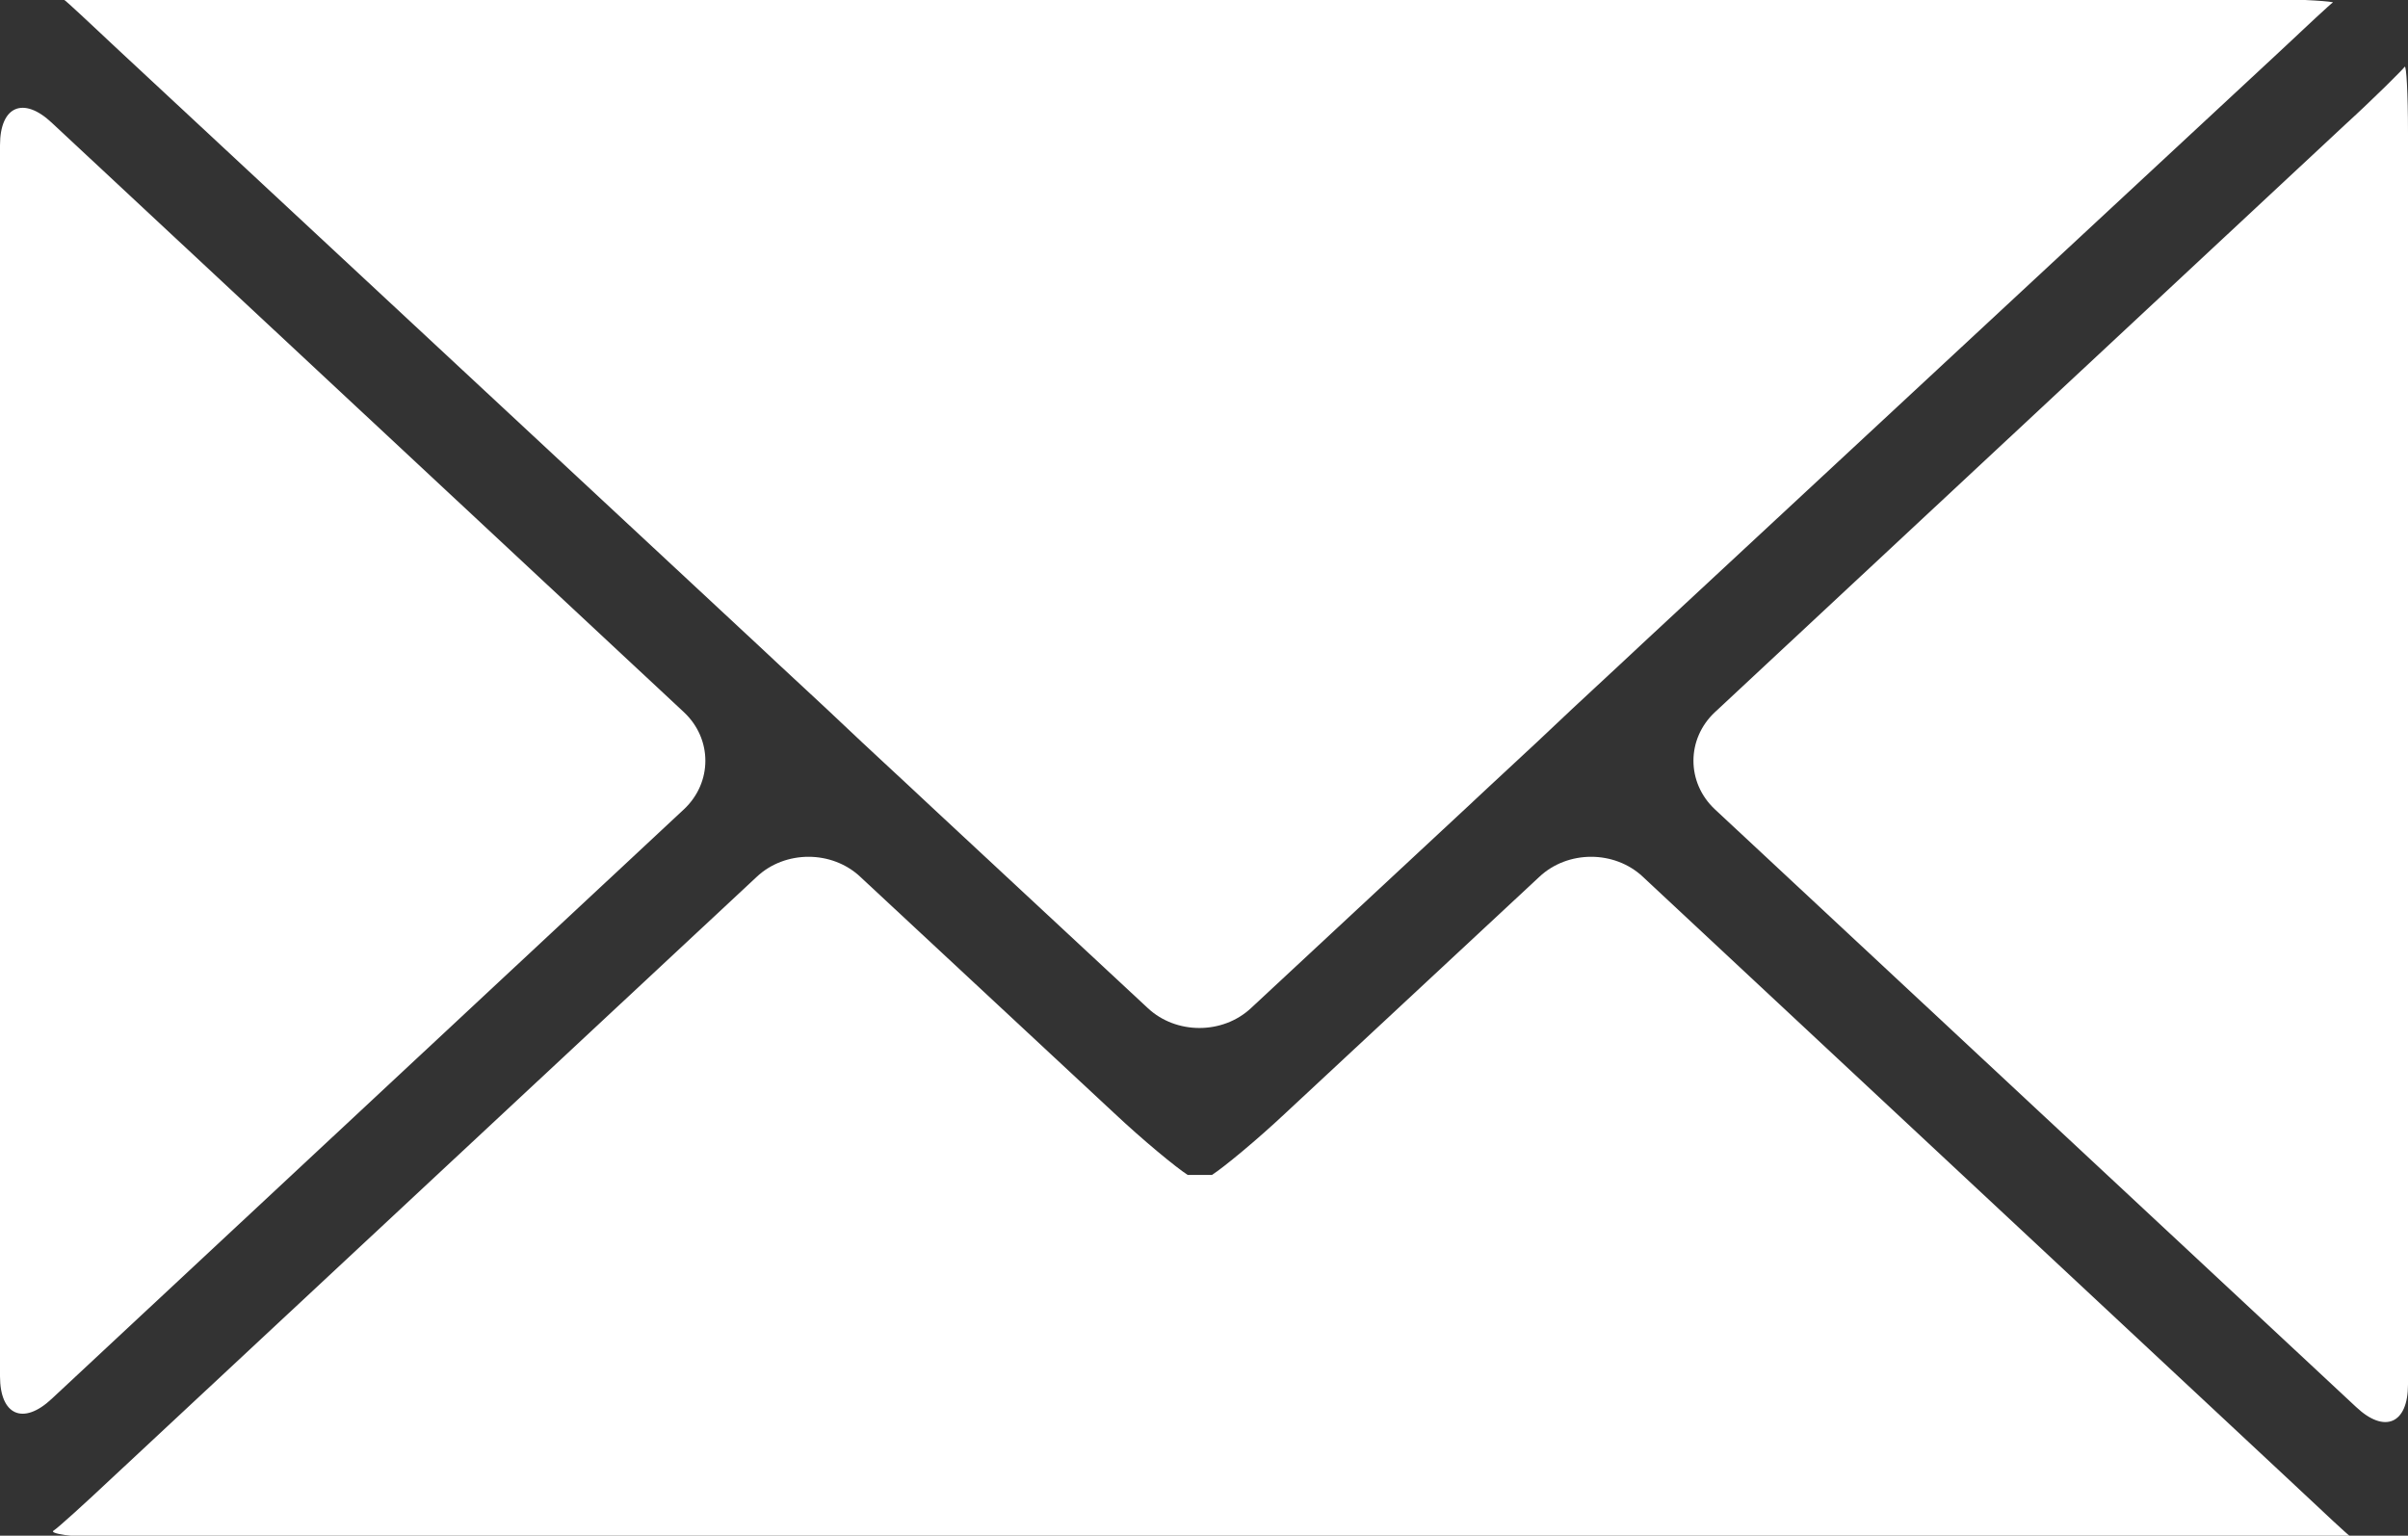 <?xml version="1.0" encoding="UTF-8"?>
<svg id="Layer_2" data-name="Layer 2" xmlns="http://www.w3.org/2000/svg" viewBox="0 0 28.83 18.39">
  <rect x="0" y="0" width="28.83" height="18.39" fill="#333333" stroke="none"/>
  <defs>
    <style>
      .cls-1 {
        fill: #fff;
      }
    </style>
  </defs>
  <g id="MENU">
    <g>
      <path class="cls-1" d="M28.83,1.59c0-.47-.02-.82-.04-.79s-.37.38-.71.69l-7.55,7.04c-.34.32-.34.84,0,1.16l7.68,7.16c.34.32.62.2.62-.27V1.59Z"/>
      <path class="cls-1" d="M1.6,0c-.47,0-.84,0-.83,0s.31.28.65.6l7.64,7.11c.34.32.82.76,1.05.98s.71.66,1.05.98l2.58,2.4c.34.32.9.32,1.24,0l2.58-2.4c.34-.32.82-.76,1.05-.98s.71-.66,1.05-.98L27.28.63c.34-.32.63-.59.65-.6s-.33-.04-.79-.04H1.6Z"/>
      <path class="cls-1" d="M.62,1.47c-.34-.32-.62-.2-.62.27v14.74c0,.47.28.59.62.27l7.57-7.06c.34-.32.34-.84,0-1.16L.62,1.47Z"/>
      <path class="cls-1" d="M27.3,18.39c.47,0,.84,0,.83,0s-.31-.28-.65-.6l-7.81-7.29c-.34-.32-.9-.32-1.24,0l-3.04,2.83c-.34.32-.74.65-.88.74h-.29c-.14-.09-.54-.42-.88-.74l-3.04-2.83c-.34-.32-.9-.32-1.24,0l-7.71,7.19c-.34.32-.66.61-.71.64s.19.08.66.08h26Z"/>
    </g>
  </g>
</svg>